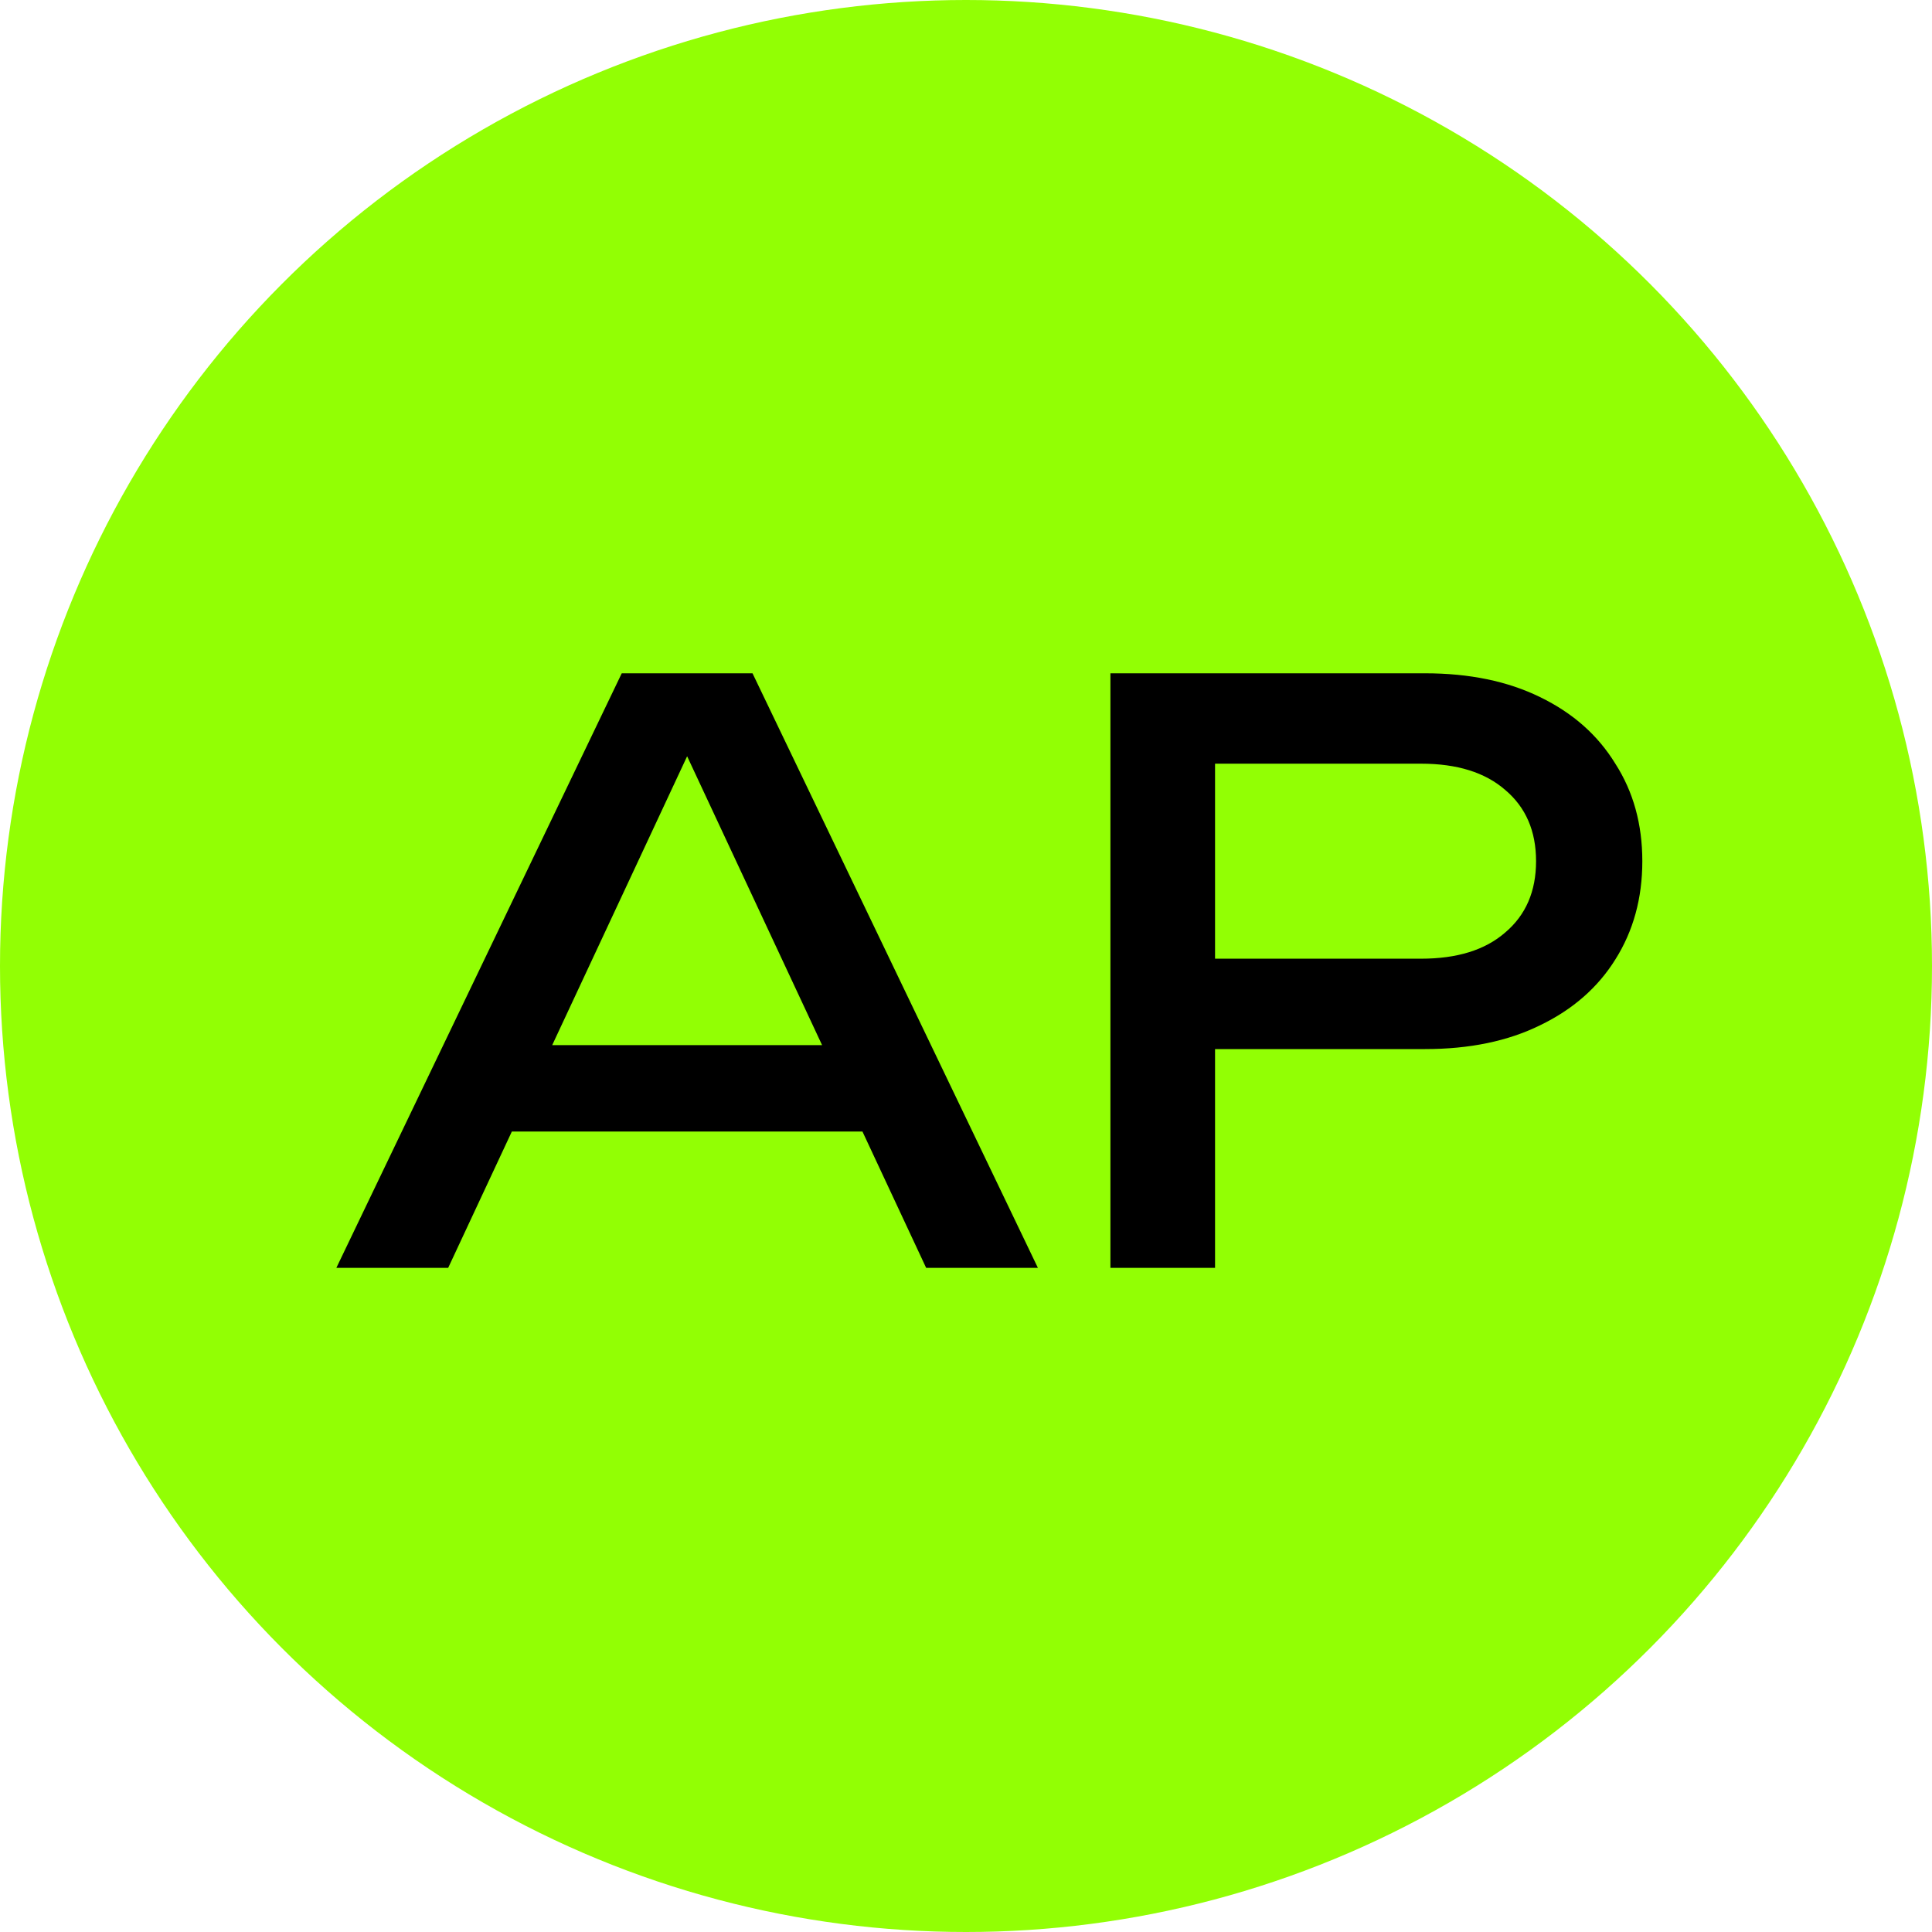<?xml version="1.0" encoding="UTF-8"?> <svg xmlns="http://www.w3.org/2000/svg" width="32" height="32" viewBox="0 0 32 32" fill="none"><circle cx="16" cy="16" r="16" fill="#92FF04"></circle><path d="M7.895 18.742V17.311H14.775V18.742H7.895ZM12.464 11.152L17.191 21H15.34L11.046 11.809H11.716L7.423 21H5.571L10.298 11.152H12.464ZM23.604 11.152C24.339 11.152 24.974 11.284 25.508 11.546C26.051 11.809 26.466 12.177 26.755 12.649C27.053 13.113 27.202 13.652 27.202 14.264C27.202 14.877 27.053 15.42 26.755 15.892C26.466 16.356 26.051 16.72 25.508 16.982C24.974 17.245 24.339 17.376 23.604 17.376H19.179V15.879H23.538C24.134 15.879 24.598 15.735 24.93 15.446C25.272 15.157 25.442 14.763 25.442 14.264C25.442 13.765 25.272 13.371 24.93 13.083C24.598 12.794 24.134 12.649 23.538 12.649H19.35L20.125 11.783V21H18.392V11.152H23.604Z" fill="black"></path></svg> 